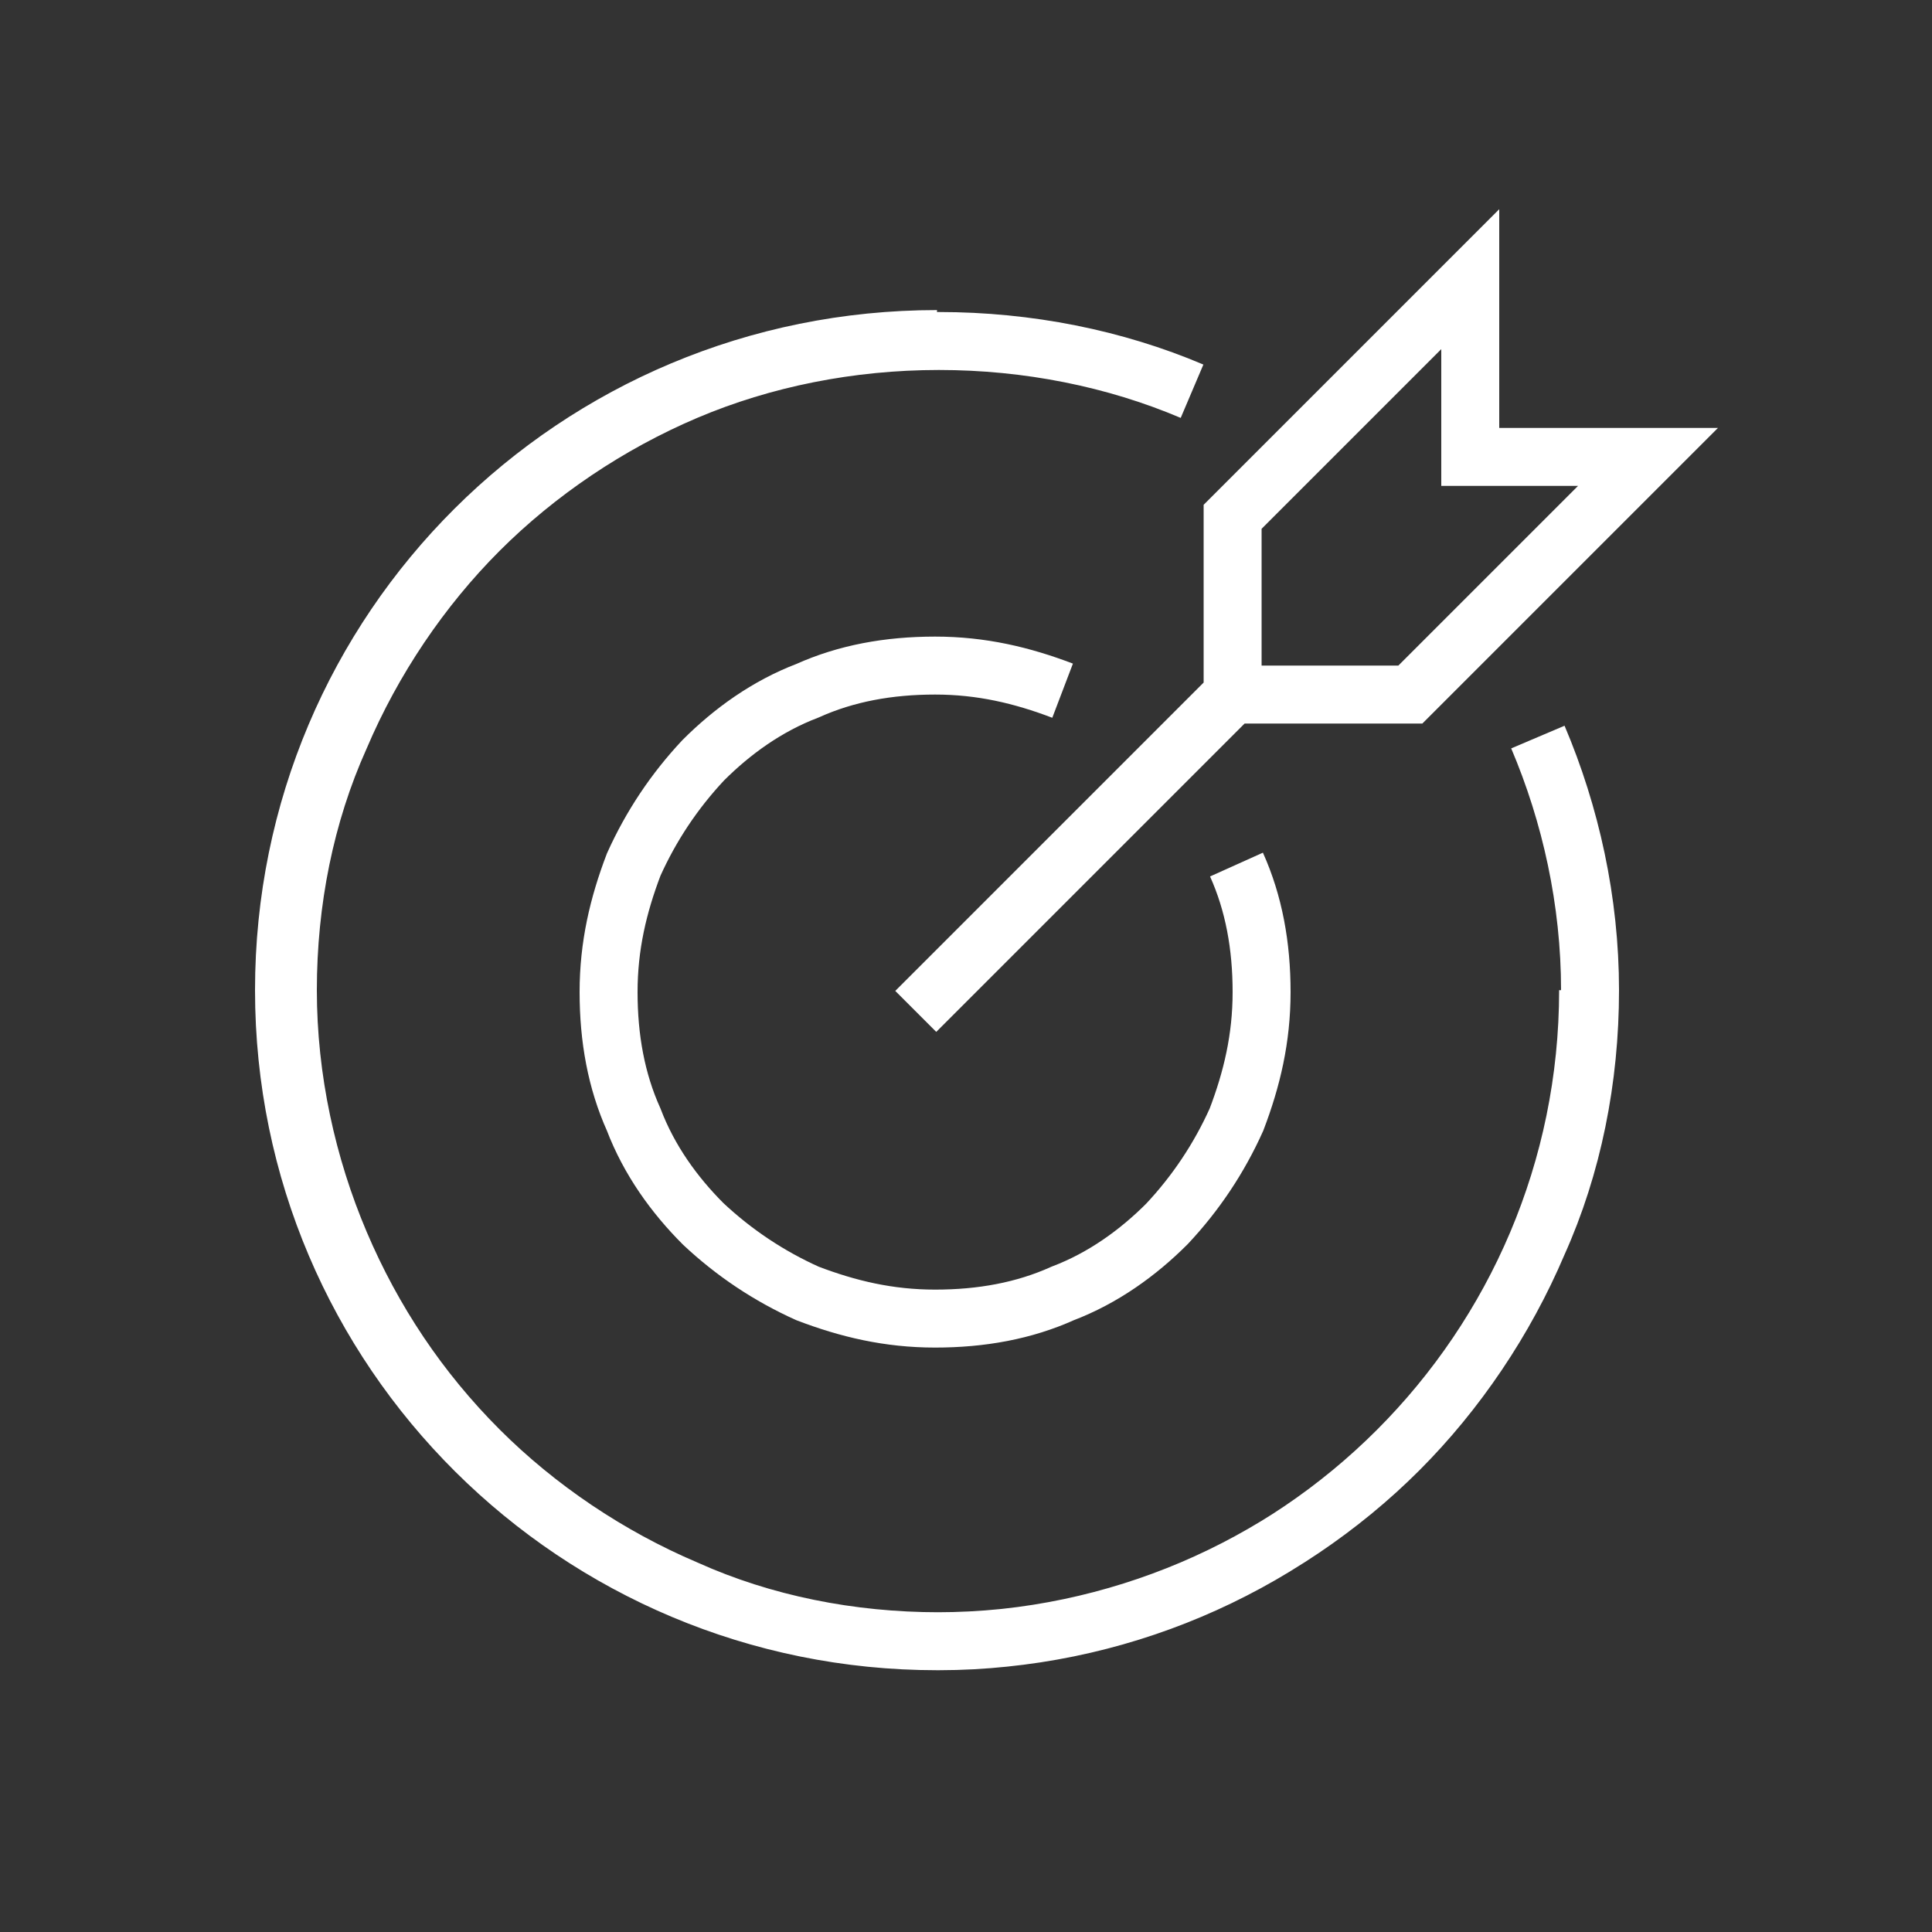 <svg height="100" viewBox="0 0 100 100" width="100" xmlns="http://www.w3.org/2000/svg"><rect x="0" y="0" width="100" height="100" fill="#333333" stroke="none"/><g fill="none"><path d="m82.2 51.25c0 18.6-15.1 33.7-33.7 33.7s-33.8-15-33.8-33.7 15.1-33.7 33.8-33.7m31.1 20.6c1.7 4 2.7 8.5 2.7 13.1s-.9 9.1-2.7 13.1c-1.7 4-4.2 7.7-7.2 10.7s-6.7 5.5-10.7 7.2-8.5 2.7-13.1 2.7-9.1-.9-13.1-2.7c-4-1.7-7.7-4.2-10.7-7.2-3.1-3.1-5.5-6.7-7.2-10.7s-2.7-8.5-2.7-13.1.9-9.1 2.7-13.1c1.7-4 4.2-7.7 7.2-10.7s6.7-5.5 10.7-7.2 8.5-2.6 13.1-2.6 9.1.9 13.1 2.6" stroke="#fff" stroke-linejoin="round" stroke-width="3"/><path d="m85.3 23.65-12.3 12.3h-9.2v-9.2l12.3-12.3v9.2zm-21.3 21.1c.9 2 1.3 4.2 1.3 6.6s-.5 4.5-1.3 6.6c-.9 2-2.1 3.8-3.6 5.4-1.5 1.5-3.3 2.8-5.4 3.6-2 .9-4.2 1.3-6.6 1.3s-4.5-.5-6.6-1.3c-2-.9-3.8-2.1-5.4-3.6-1.5-1.5-2.8-3.3-3.6-5.4-.9-2-1.3-4.2-1.3-6.6s.5-4.5 1.3-6.6c.9-2 2.1-3.8 3.6-5.4 1.5-1.5 3.3-2.8 5.4-3.6 2-.9 4.2-1.3 6.6-1.3s4.5.5 6.6 1.3m-7.6 16.6 17.1-17.1" stroke="#fff" stroke-miterlimit="5" stroke-width="3"/><path d="m0-.25h100v100h-100z"/></g></svg>